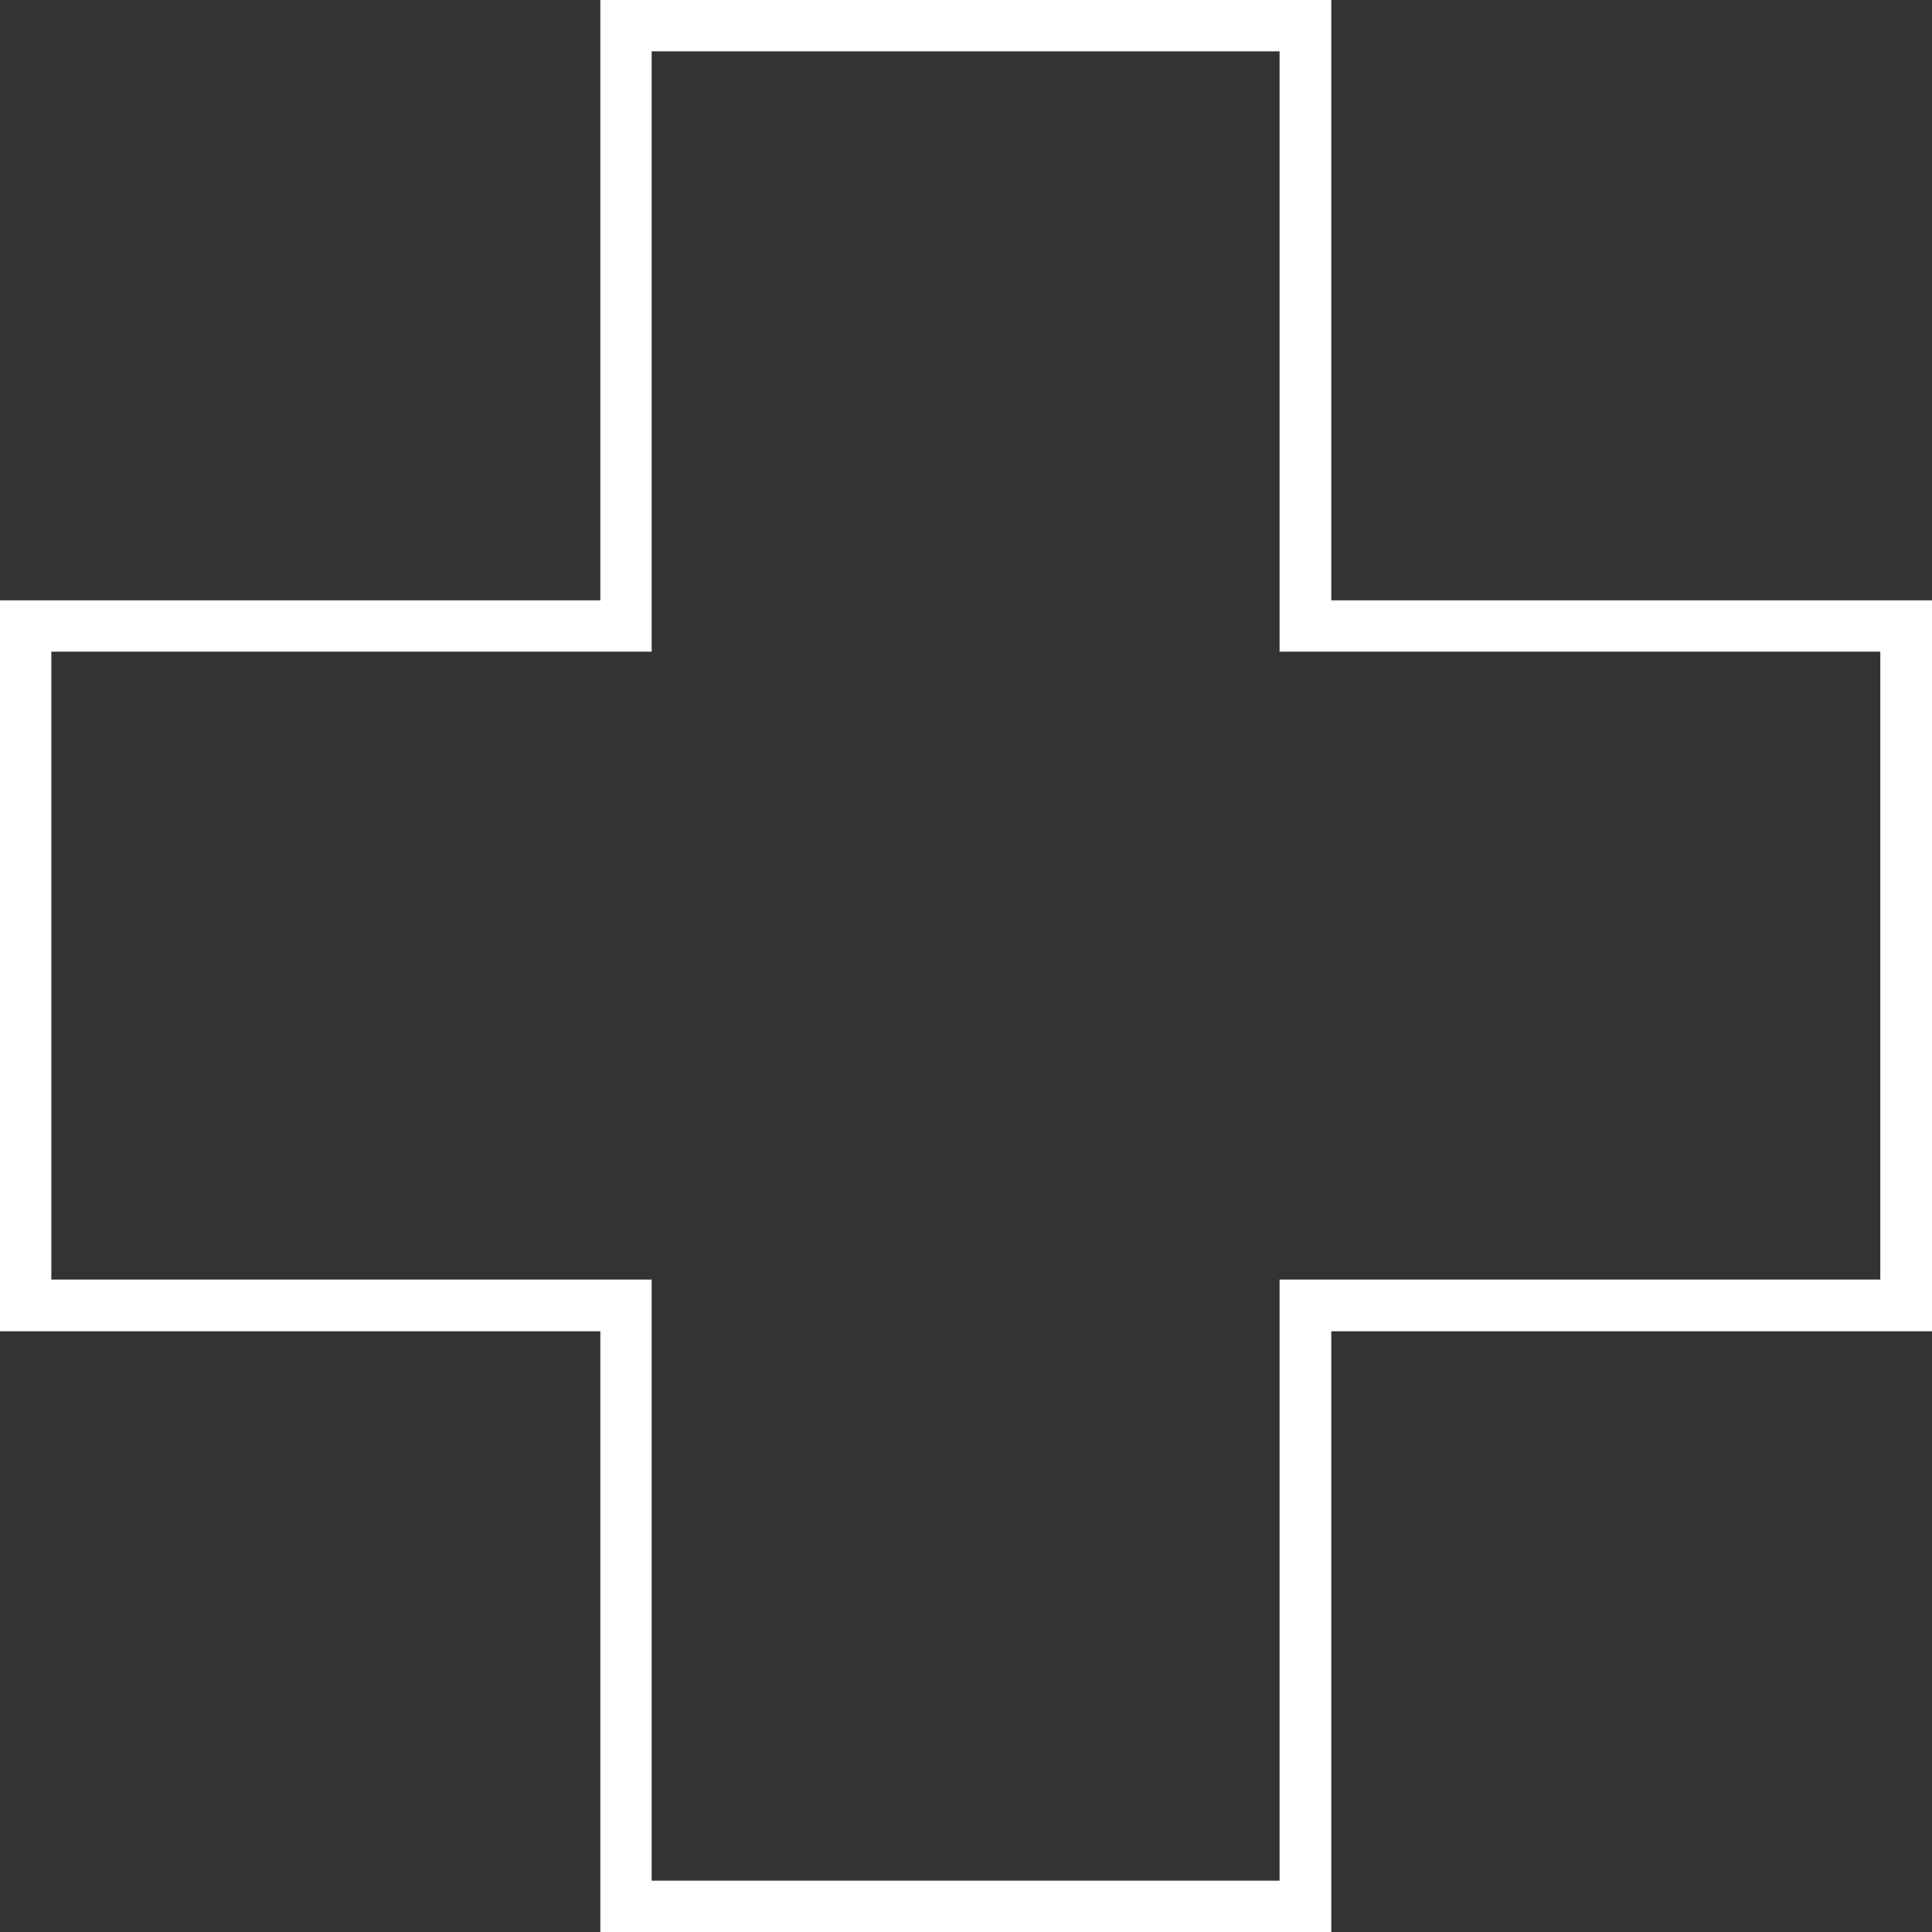 <?xml version="1.0" encoding="utf-8"?>
<!-- Generator: Adobe Illustrator 19.2.1, SVG Export Plug-In . SVG Version: 6.00 Build 0)  -->
<svg version="1.1" id="Capa_1" xmlns="http://www.w3.org/2000/svg" xmlns:xlink="http://www.w3.org/1999/xlink" x="0px" y="0px"
	 viewBox="0 0 512 512" style="enable-background:new 0 0 512 512;" xml:space="preserve">
<rect x="0" y="0" width="512" height="512" fill="#333333" stroke="none"/>
<style type="text/css">
	.st0{fill:#FFFFFF;}
</style>
<path class="st0" d="M352.8,512H159.1V352.8H0V159.1h159.1V0h193.7v159.1H512v193.7H352.8V512z M172.7,498.4h166.4V339.1h159.2
	V172.7H339.1V13.6H172.7v159.1H13.6v166.4h159.1V498.4z"/>
</svg>
